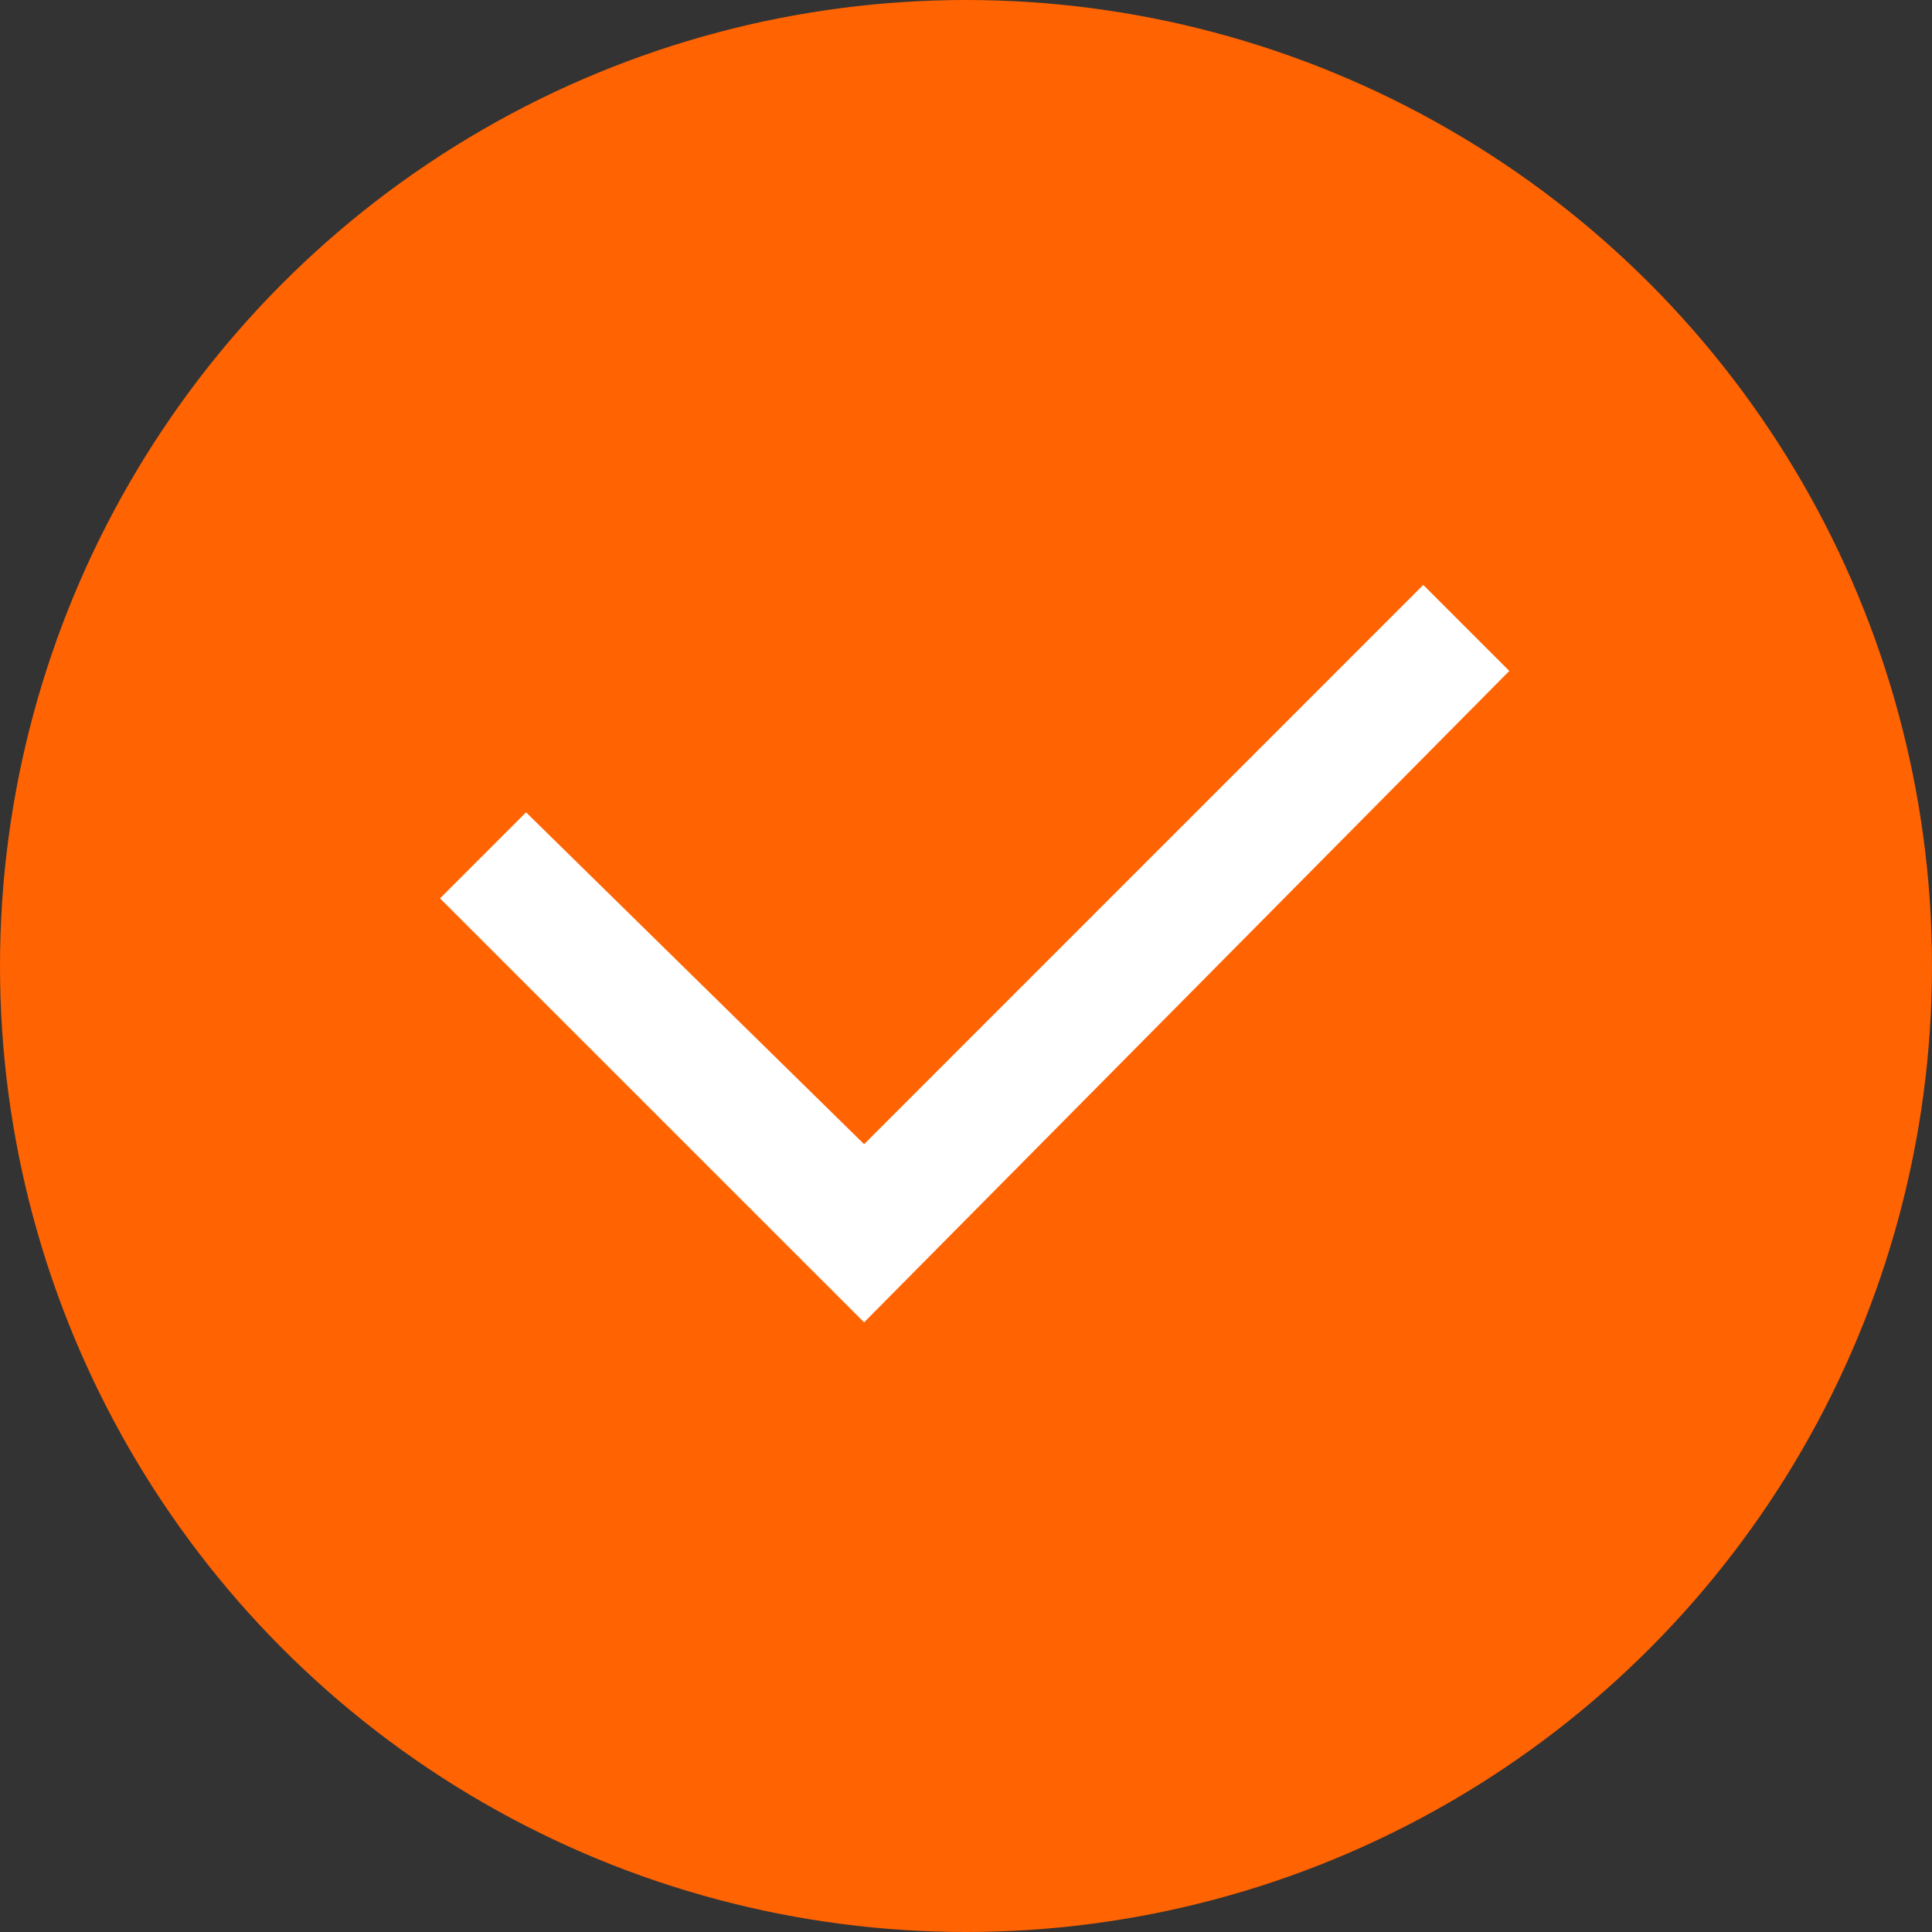<?xml version="1.0" encoding="UTF-8"?> <svg xmlns="http://www.w3.org/2000/svg" id="Group_1521" data-name="Group 1521" viewBox="0 0 25.308 25.308"><rect x="0" y="0" width="25.308" height="25.308" fill="#333333" stroke="none"/><defs><style> .cls-1 { fill: #ff6302; } .cls-2 { fill: #fff; } </style></defs><circle id="Ellipse_110" data-name="Ellipse 110" class="cls-1" cx="12.654" cy="12.654" r="12.654" transform="translate(0)"></circle><path id="Checkbox" class="cls-2" d="M5.555,9.66,0,4.106,1.127,2.979,5.555,7.326,12.88,0l1.127,1.127Z" transform="translate(5.764 7.662)"></path></svg> 